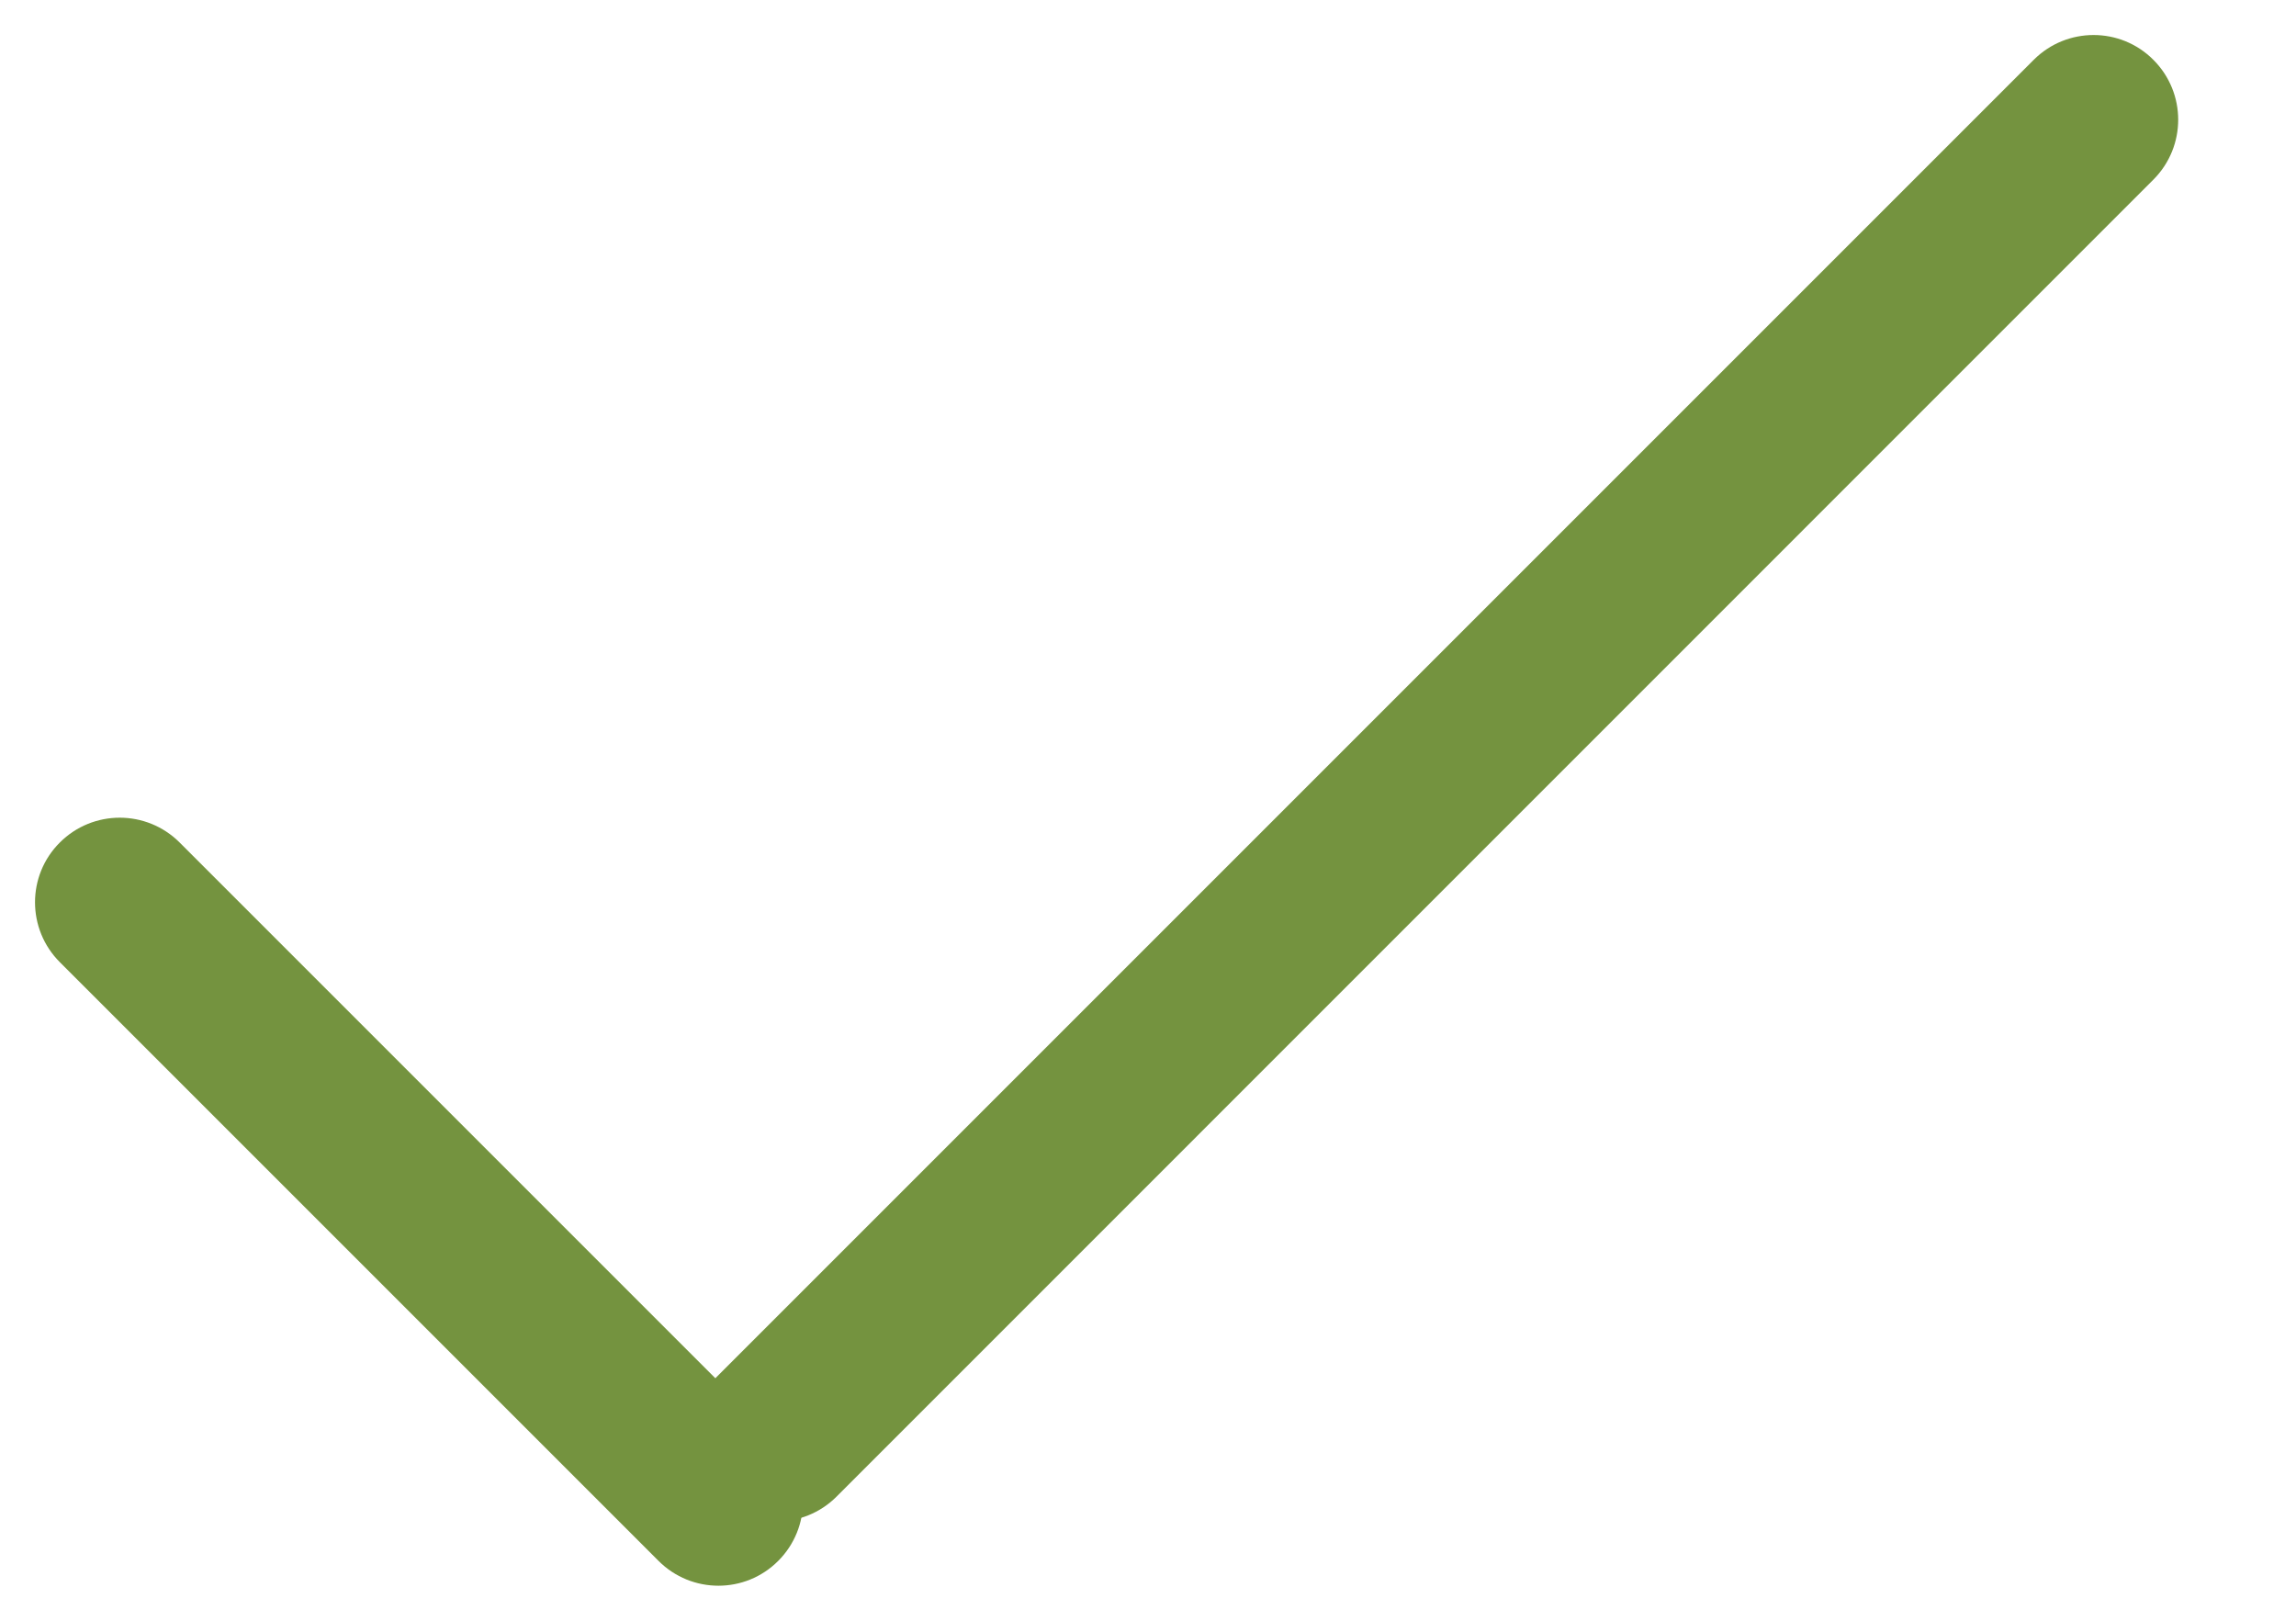 <svg width="17" height="12" viewBox="0 0 17 12" fill="none" xmlns="http://www.w3.org/2000/svg">
<g id="icon-table-check">
<path id="right" d="M5.306 11.082C5.061 10.837 5.061 10.44 5.306 10.195L15.058 0.443C15.303 0.198 15.7 0.198 15.944 0.443C16.189 0.688 16.189 1.085 15.944 1.33L6.193 11.082C5.948 11.326 5.551 11.326 5.306 11.082Z" fill="#74933F"/>
<path id="left" d="M0.443 6.238C0.688 5.993 1.085 5.993 1.33 6.238L5.762 10.67C6.007 10.915 6.007 11.312 5.762 11.557C5.518 11.802 5.121 11.802 4.876 11.557L0.443 7.124C0.198 6.879 0.198 6.482 0.443 6.238Z" fill="#74933F"/>
</g>
</svg>
